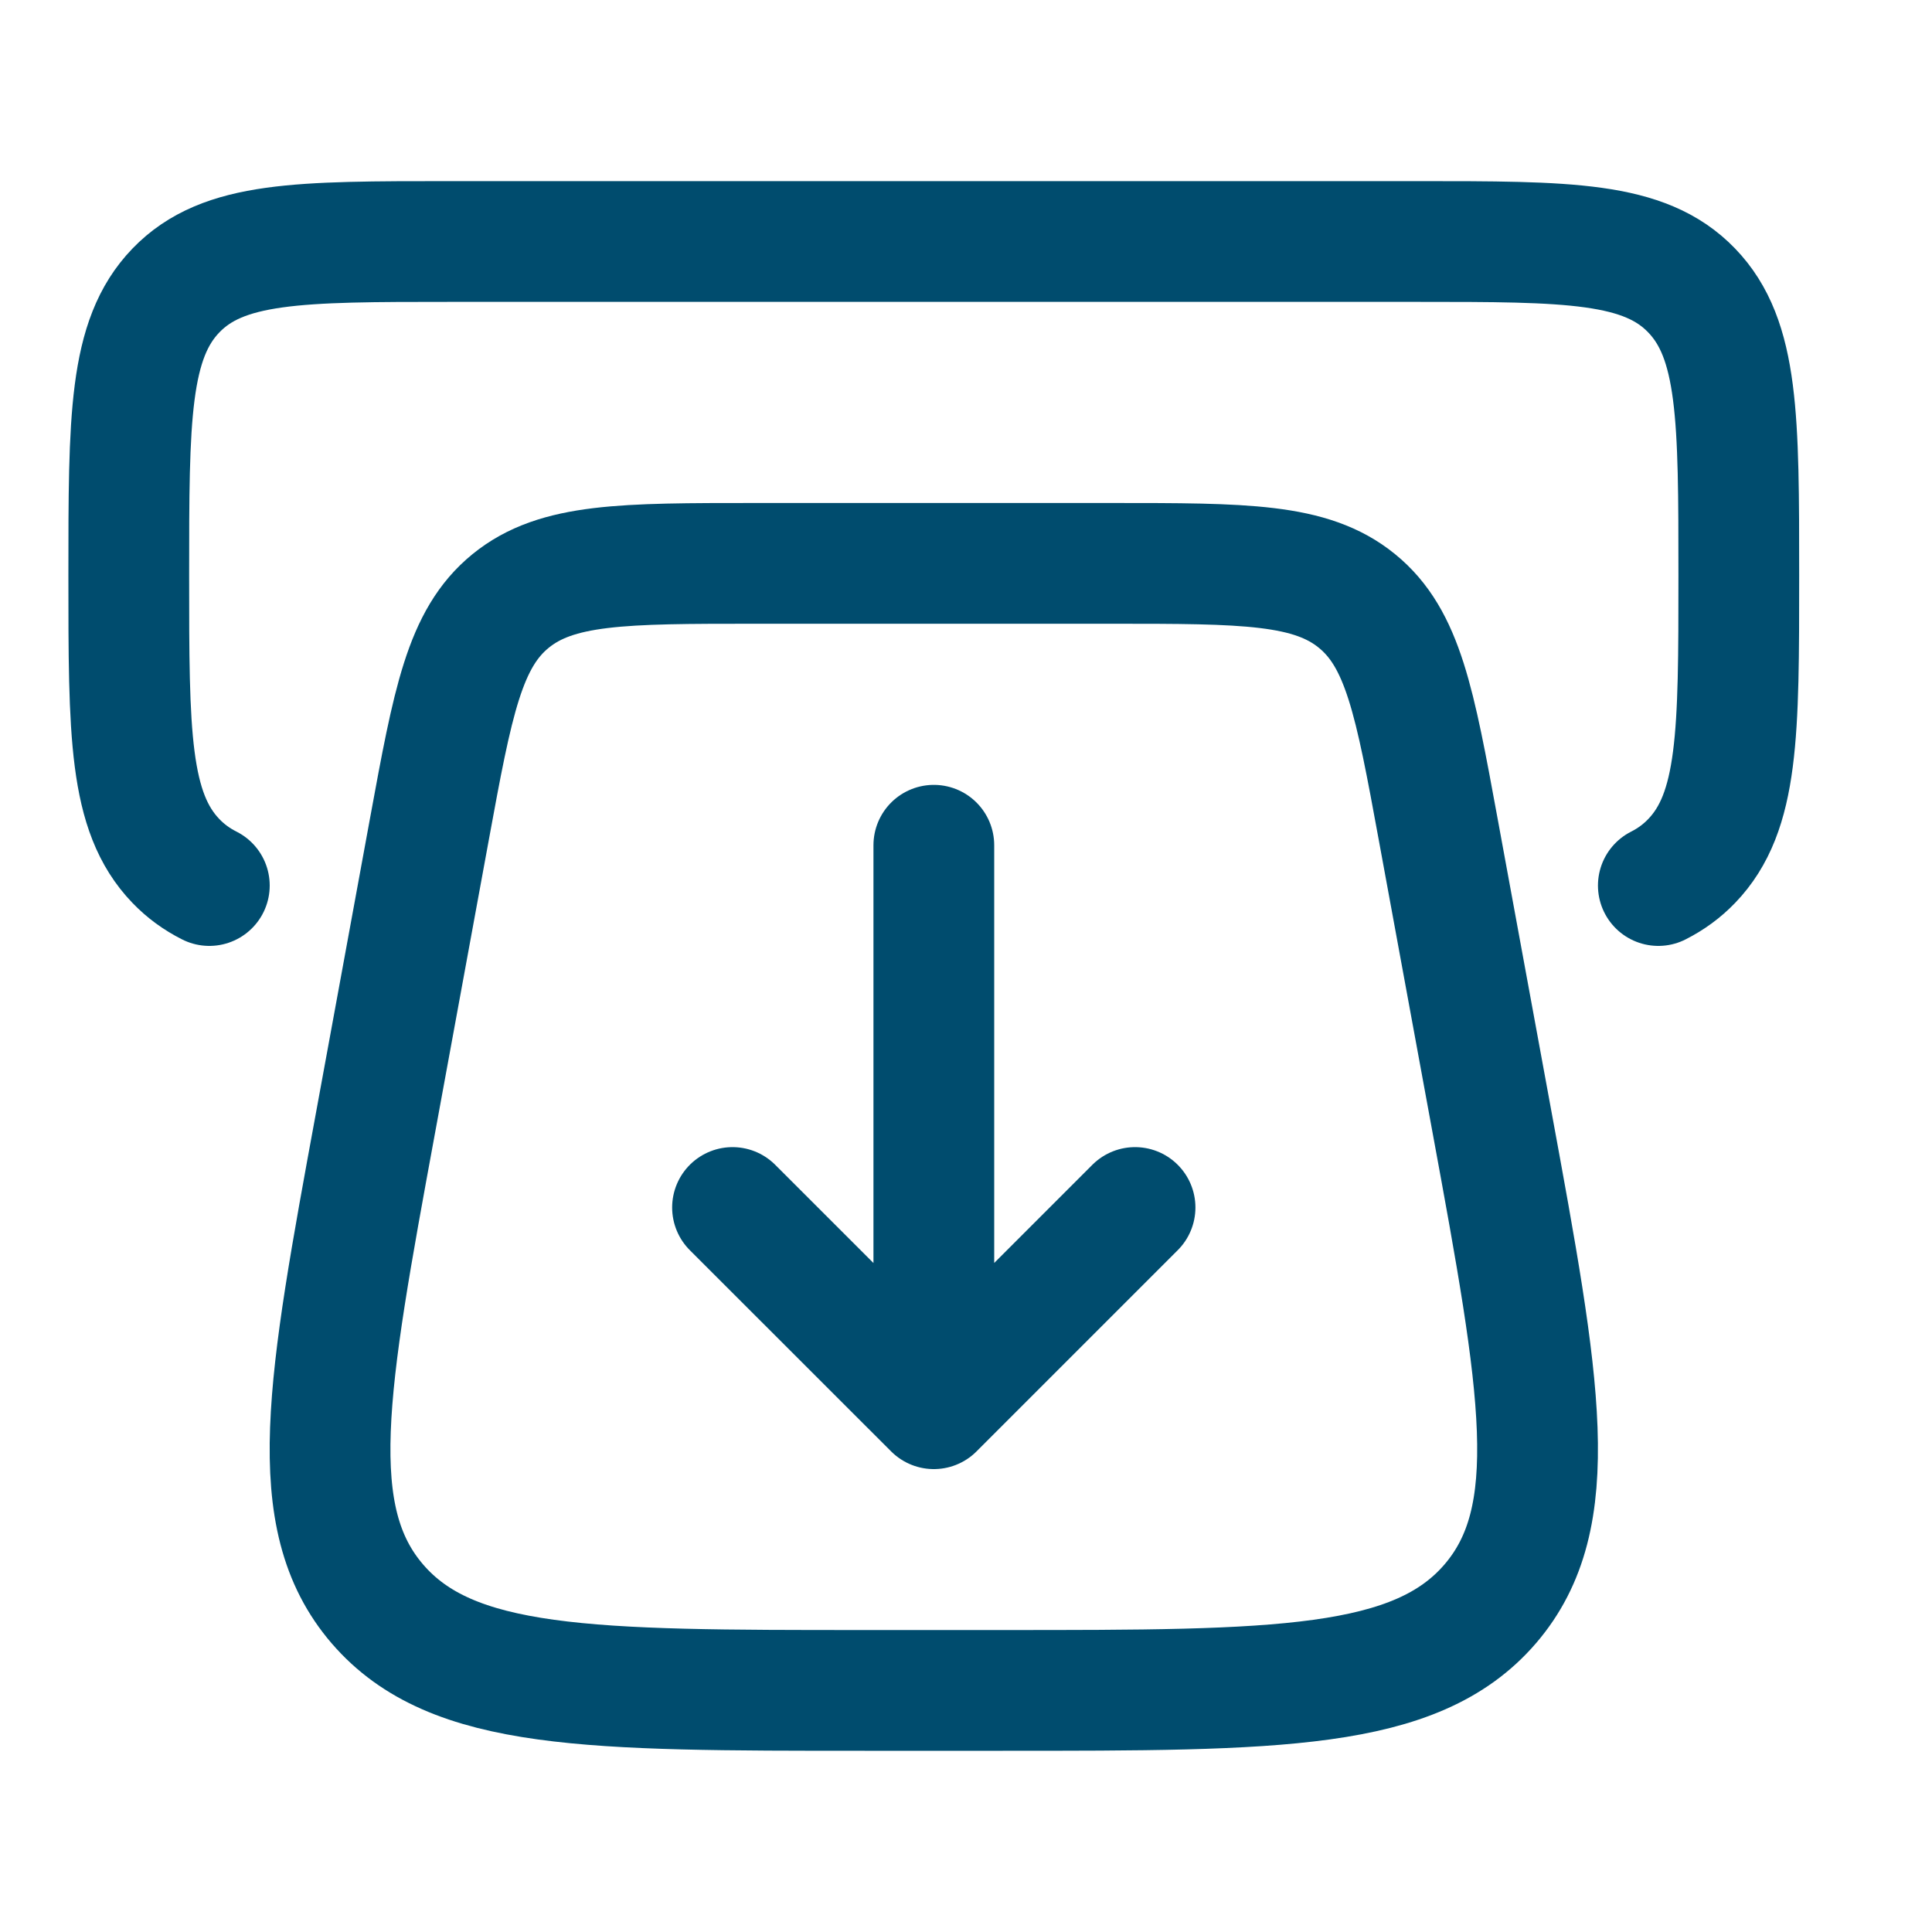 <svg width="20" height="20" viewBox="0 0 20 20" fill="none" xmlns="http://www.w3.org/2000/svg">
<path d="M15.446 11.62L14.887 8.579C14.646 7.266 14.525 6.61 14.047 6.221C13.57 5.832 12.883 5.832 11.511 5.832H7.822C6.45 5.832 5.764 5.832 5.286 6.221C4.808 6.61 4.687 7.266 4.446 8.579L3.888 11.62C3.387 14.345 3.136 15.708 3.907 16.604C4.678 17.499 6.103 17.499 8.952 17.499H10.381C13.23 17.499 14.655 17.499 15.426 16.604C16.197 15.708 15.947 14.345 15.446 11.62Z" stroke="#004C6E" stroke-width="1.25" stroke-linecap="round"/>
<path d="M9.667 8.75V14.167M7.583 12.5L9.667 14.583L11.75 12.5" stroke="#004C6E" stroke-width="1.25" stroke-linecap="round" stroke-linejoin="round"/>
<path d="M17.167 9.167C17.297 9.101 17.411 9.018 17.512 8.913C18 8.406 18 7.591 18 5.96C18 4.329 18 3.513 17.512 3.007C17.024 2.5 16.238 2.5 14.667 2.5H4.667C3.095 2.5 2.31 2.5 1.821 3.007C1.333 3.513 1.333 4.329 1.333 5.96C1.333 7.591 1.333 8.406 1.821 8.913C1.922 9.018 2.036 9.101 2.167 9.167" stroke="#004C6E" stroke-width="1.25" stroke-linecap="round"/>
</svg>
